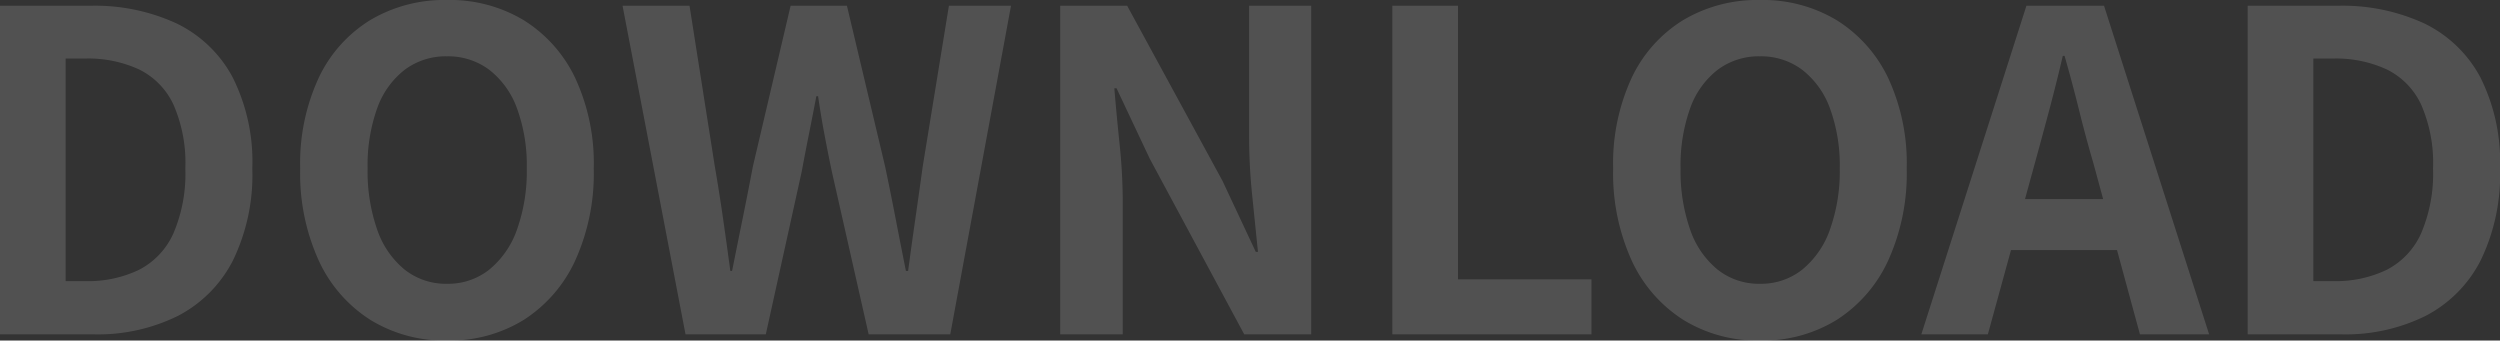<svg xmlns="http://www.w3.org/2000/svg" width="281.9" height="38.4" viewBox="0 0 281.9 38.4">
  <rect x="0" y="0" width="281.9" height="38.4" fill="#333333" stroke="none"/>
  <path id="Path_10832" data-name="Path 10832" d="M4.55,0V-37.05H14.7a21.992,21.992,0,0,1,9.775,2,14.166,14.166,0,0,1,6.3,6.05A21.236,21.236,0,0,1,33-18.7,22.044,22.044,0,0,1,30.8-8.3a14.428,14.428,0,0,1-6.2,6.225A20.381,20.381,0,0,1,15.1,0Zm7.4-6H14.2a13.226,13.226,0,0,0,6.025-1.275,8.527,8.527,0,0,0,3.875-4.1A17.062,17.062,0,0,0,25.45-18.7a16.382,16.382,0,0,0-1.35-7.225,8.336,8.336,0,0,0-3.875-3.95A13.682,13.682,0,0,0,14.2-31.1H11.95Zm43,6.7a15.948,15.948,0,0,1-8.625-2.325A15.664,15.664,0,0,1,40.5-8.3a23.722,23.722,0,0,1-2.1-10.4,22.943,22.943,0,0,1,2.1-10.25,15.278,15.278,0,0,1,5.825-6.5A16.353,16.353,0,0,1,54.95-37.7a16.18,16.18,0,0,1,8.65,2.275,15.53,15.53,0,0,1,5.8,6.5A22.781,22.781,0,0,1,71.5-18.7,23.721,23.721,0,0,1,69.4-8.3a15.724,15.724,0,0,1-5.8,6.675A15.914,15.914,0,0,1,54.95.7Zm0-6.4a7.473,7.473,0,0,0,4.775-1.6,10.151,10.151,0,0,0,3.125-4.525,19.506,19.506,0,0,0,1.1-6.875,18.679,18.679,0,0,0-1.1-6.775,9.669,9.669,0,0,0-3.125-4.35A7.714,7.714,0,0,0,54.95-31.35a7.714,7.714,0,0,0-4.775,1.525,9.507,9.507,0,0,0-3.1,4.35A19.071,19.071,0,0,0,46-18.7a19.918,19.918,0,0,0,1.075,6.875,9.983,9.983,0,0,0,3.1,4.525A7.473,7.473,0,0,0,54.95-5.7ZM81.85,0l-7.1-37.05H82.3l2.85,18.1q.5,2.9.925,5.85T86.9-7.15h.2q.6-3,1.2-5.95t1.15-5.85l4.25-18.1h6.35l4.3,18.1q.6,2.85,1.175,5.825T106.7-7.15h.25q.4-3,.825-5.95t.825-5.85l2.95-18.1h7L111.7,0h-9.2L98.35-18.35q-.45-2.15-.85-4.275t-.7-4.225h-.2q-.4,2.1-.825,4.225T94.95-18.35L90.9,0ZM124.1,0V-37.05h7.55L142.4-17.3l3.75,8h.25q-.3-2.9-.65-6.35a65.474,65.474,0,0,1-.35-6.6v-14.8h7V0h-7.55L134.2-19.8l-3.75-7.95h-.25q.25,3,.6,6.35a63.026,63.026,0,0,1,.35,6.55V0Zm37.45,0V-37.05h7.4V-6.2H184V0ZM203,.7a15.948,15.948,0,0,1-8.625-2.325A15.664,15.664,0,0,1,188.55-8.3a23.721,23.721,0,0,1-2.1-10.4,22.943,22.943,0,0,1,2.1-10.25,15.278,15.278,0,0,1,5.825-6.5A16.353,16.353,0,0,1,203-37.7a16.18,16.18,0,0,1,8.65,2.275,15.53,15.53,0,0,1,5.8,6.5,22.781,22.781,0,0,1,2.1,10.225,23.721,23.721,0,0,1-2.1,10.4,15.723,15.723,0,0,1-5.8,6.675A15.914,15.914,0,0,1,203,.7Zm0-6.4a7.473,7.473,0,0,0,4.775-1.6,10.15,10.15,0,0,0,3.125-4.525A19.506,19.506,0,0,0,212-18.7a18.678,18.678,0,0,0-1.1-6.775,9.669,9.669,0,0,0-3.125-4.35A7.714,7.714,0,0,0,203-31.35a7.714,7.714,0,0,0-4.775,1.525,9.507,9.507,0,0,0-3.1,4.35A19.071,19.071,0,0,0,194.05-18.7a19.918,19.918,0,0,0,1.075,6.875,9.983,9.983,0,0,0,3.1,4.525A7.473,7.473,0,0,0,203-5.7ZM221.2,0l11.85-37.05h8.75L253.65,0h-7.8L240.6-19.3q-.85-2.9-1.625-6.025T237.35-31.4h-.2q-.7,3-1.525,6.1T234-19.3L228.7,0Zm7.35-9.5v-5.75h17.6V-9.5ZM258,0V-37.05h10.15a21.992,21.992,0,0,1,9.775,2,14.166,14.166,0,0,1,6.3,6.05,21.236,21.236,0,0,1,2.225,10.3,22.043,22.043,0,0,1-2.2,10.4,14.429,14.429,0,0,1-6.2,6.225A20.381,20.381,0,0,1,268.55,0Zm7.4-6h2.25a13.226,13.226,0,0,0,6.025-1.275,8.527,8.527,0,0,0,3.875-4.1A17.062,17.062,0,0,0,278.9-18.7a16.382,16.382,0,0,0-1.35-7.225,8.336,8.336,0,0,0-3.875-3.95A13.682,13.682,0,0,0,267.65-31.1H265.4Z" transform="translate(-4.55 37.7)" fill="#fff" opacity="0.15"/>
</svg>
